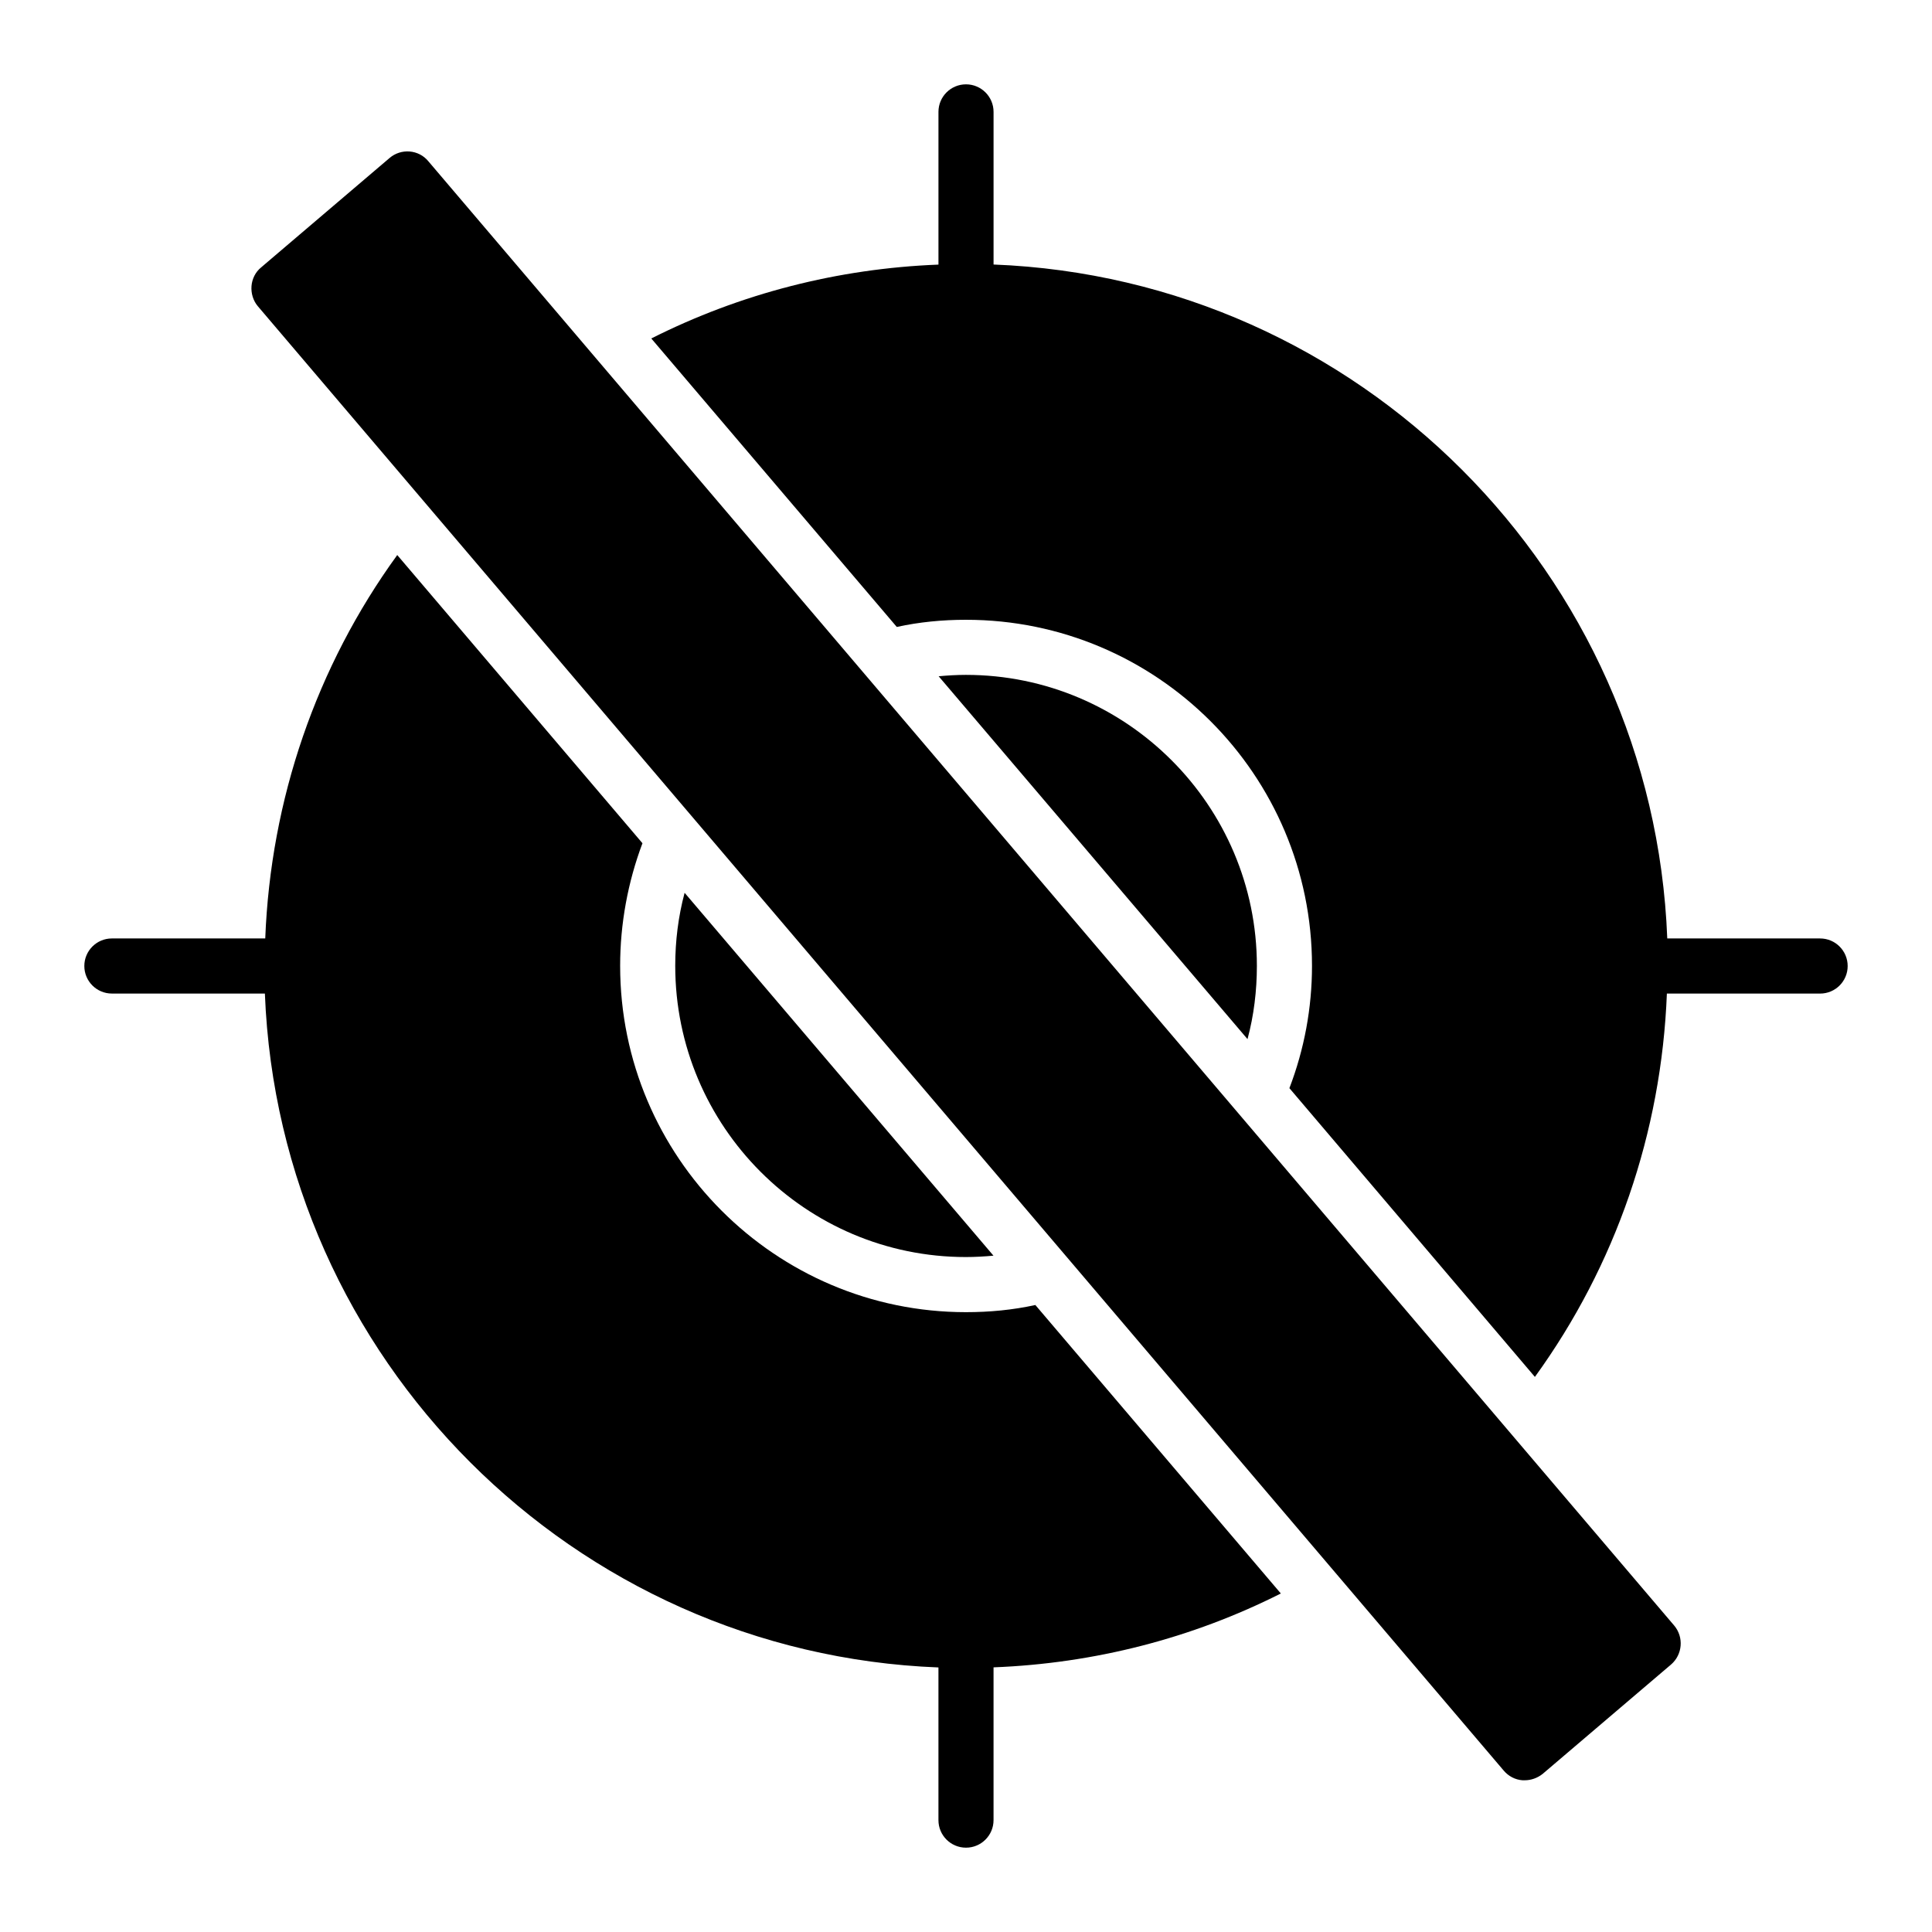 <?xml version="1.0" encoding="UTF-8"?>
<!-- Uploaded to: ICON Repo, www.svgrepo.com, Generator: ICON Repo Mixer Tools -->
<svg fill="#000000" width="800px" height="800px" version="1.1" viewBox="144 144 512 512" xmlns="http://www.w3.org/2000/svg">
 <g>
  <path d="m399.98 477.13c2.484 0 4.891-0.145 7.301-0.363l-81.852-96.164c-1.68 6.277-2.484 12.777-2.484 19.348 0.004 42.57 34.539 77.18 77.035 77.18z"/>
  <path d="m399.98 322.85c-2.41 0-4.82 0.145-7.227 0.367l81.852 96.16c1.68-6.277 2.481-12.777 2.481-19.422 0-42.496-34.609-77.105-77.105-77.105z"/>
  <path d="m418.38 489.84c-5.988 1.312-12.121 1.898-18.398 1.898-50.527 0-91.637-41.18-91.637-91.781 0-11.172 2.043-22.195 5.914-32.492l-64.984-76.375c-21.441 29.531-33.551 64.801-34.98 101.61h-40.645c-4.031 0-7.301 3.266-7.301 7.301s3.269 7.301 7.301 7.301h40.547c3.777 96.844 81.789 174.84 178.5 178.59v40.461c0 4.035 3.269 7.301 7.301 7.301s7.301-3.266 7.301-7.301v-40.488c26.684-1.039 52.52-7.664 76.137-19.574z"/>
  <path d="m626.35 392.7h-40.508c-3.738-96.797-81.75-174.83-178.54-178.6v-40.449c0-4.035-3.269-7.301-7.301-7.301s-7.301 3.266-7.301 7.301v40.473c-26.637 1.035-52.477 7.664-76.102 19.574l65.059 76.449c5.988-1.312 12.121-1.898 18.328-1.898 50.602 0 91.707 41.109 91.707 91.707 0 11.172-2.043 22.125-5.988 32.418l65.059 76.52c21.43-29.578 33.535-64.762 34.977-101.59l40.609 0.004c4.031 0 7.301-3.266 7.301-7.301 0-4.039-3.269-7.305-7.301-7.305z"/>
  <path d="m257.53 186.75c-2.555-3.141-7.231-3.504-10.297-0.875l-34.027 28.984c-1.531 1.242-2.406 3.066-2.555 4.965-0.145 1.898 0.438 3.871 1.68 5.332l330.18 388.08c1.242 1.461 2.992 2.41 4.965 2.555h0.586c1.68 0 3.359-0.586 4.746-1.68l34.027-28.988c3.066-2.629 3.43-7.227 0.875-10.297z"/>
 </g>
</svg>
